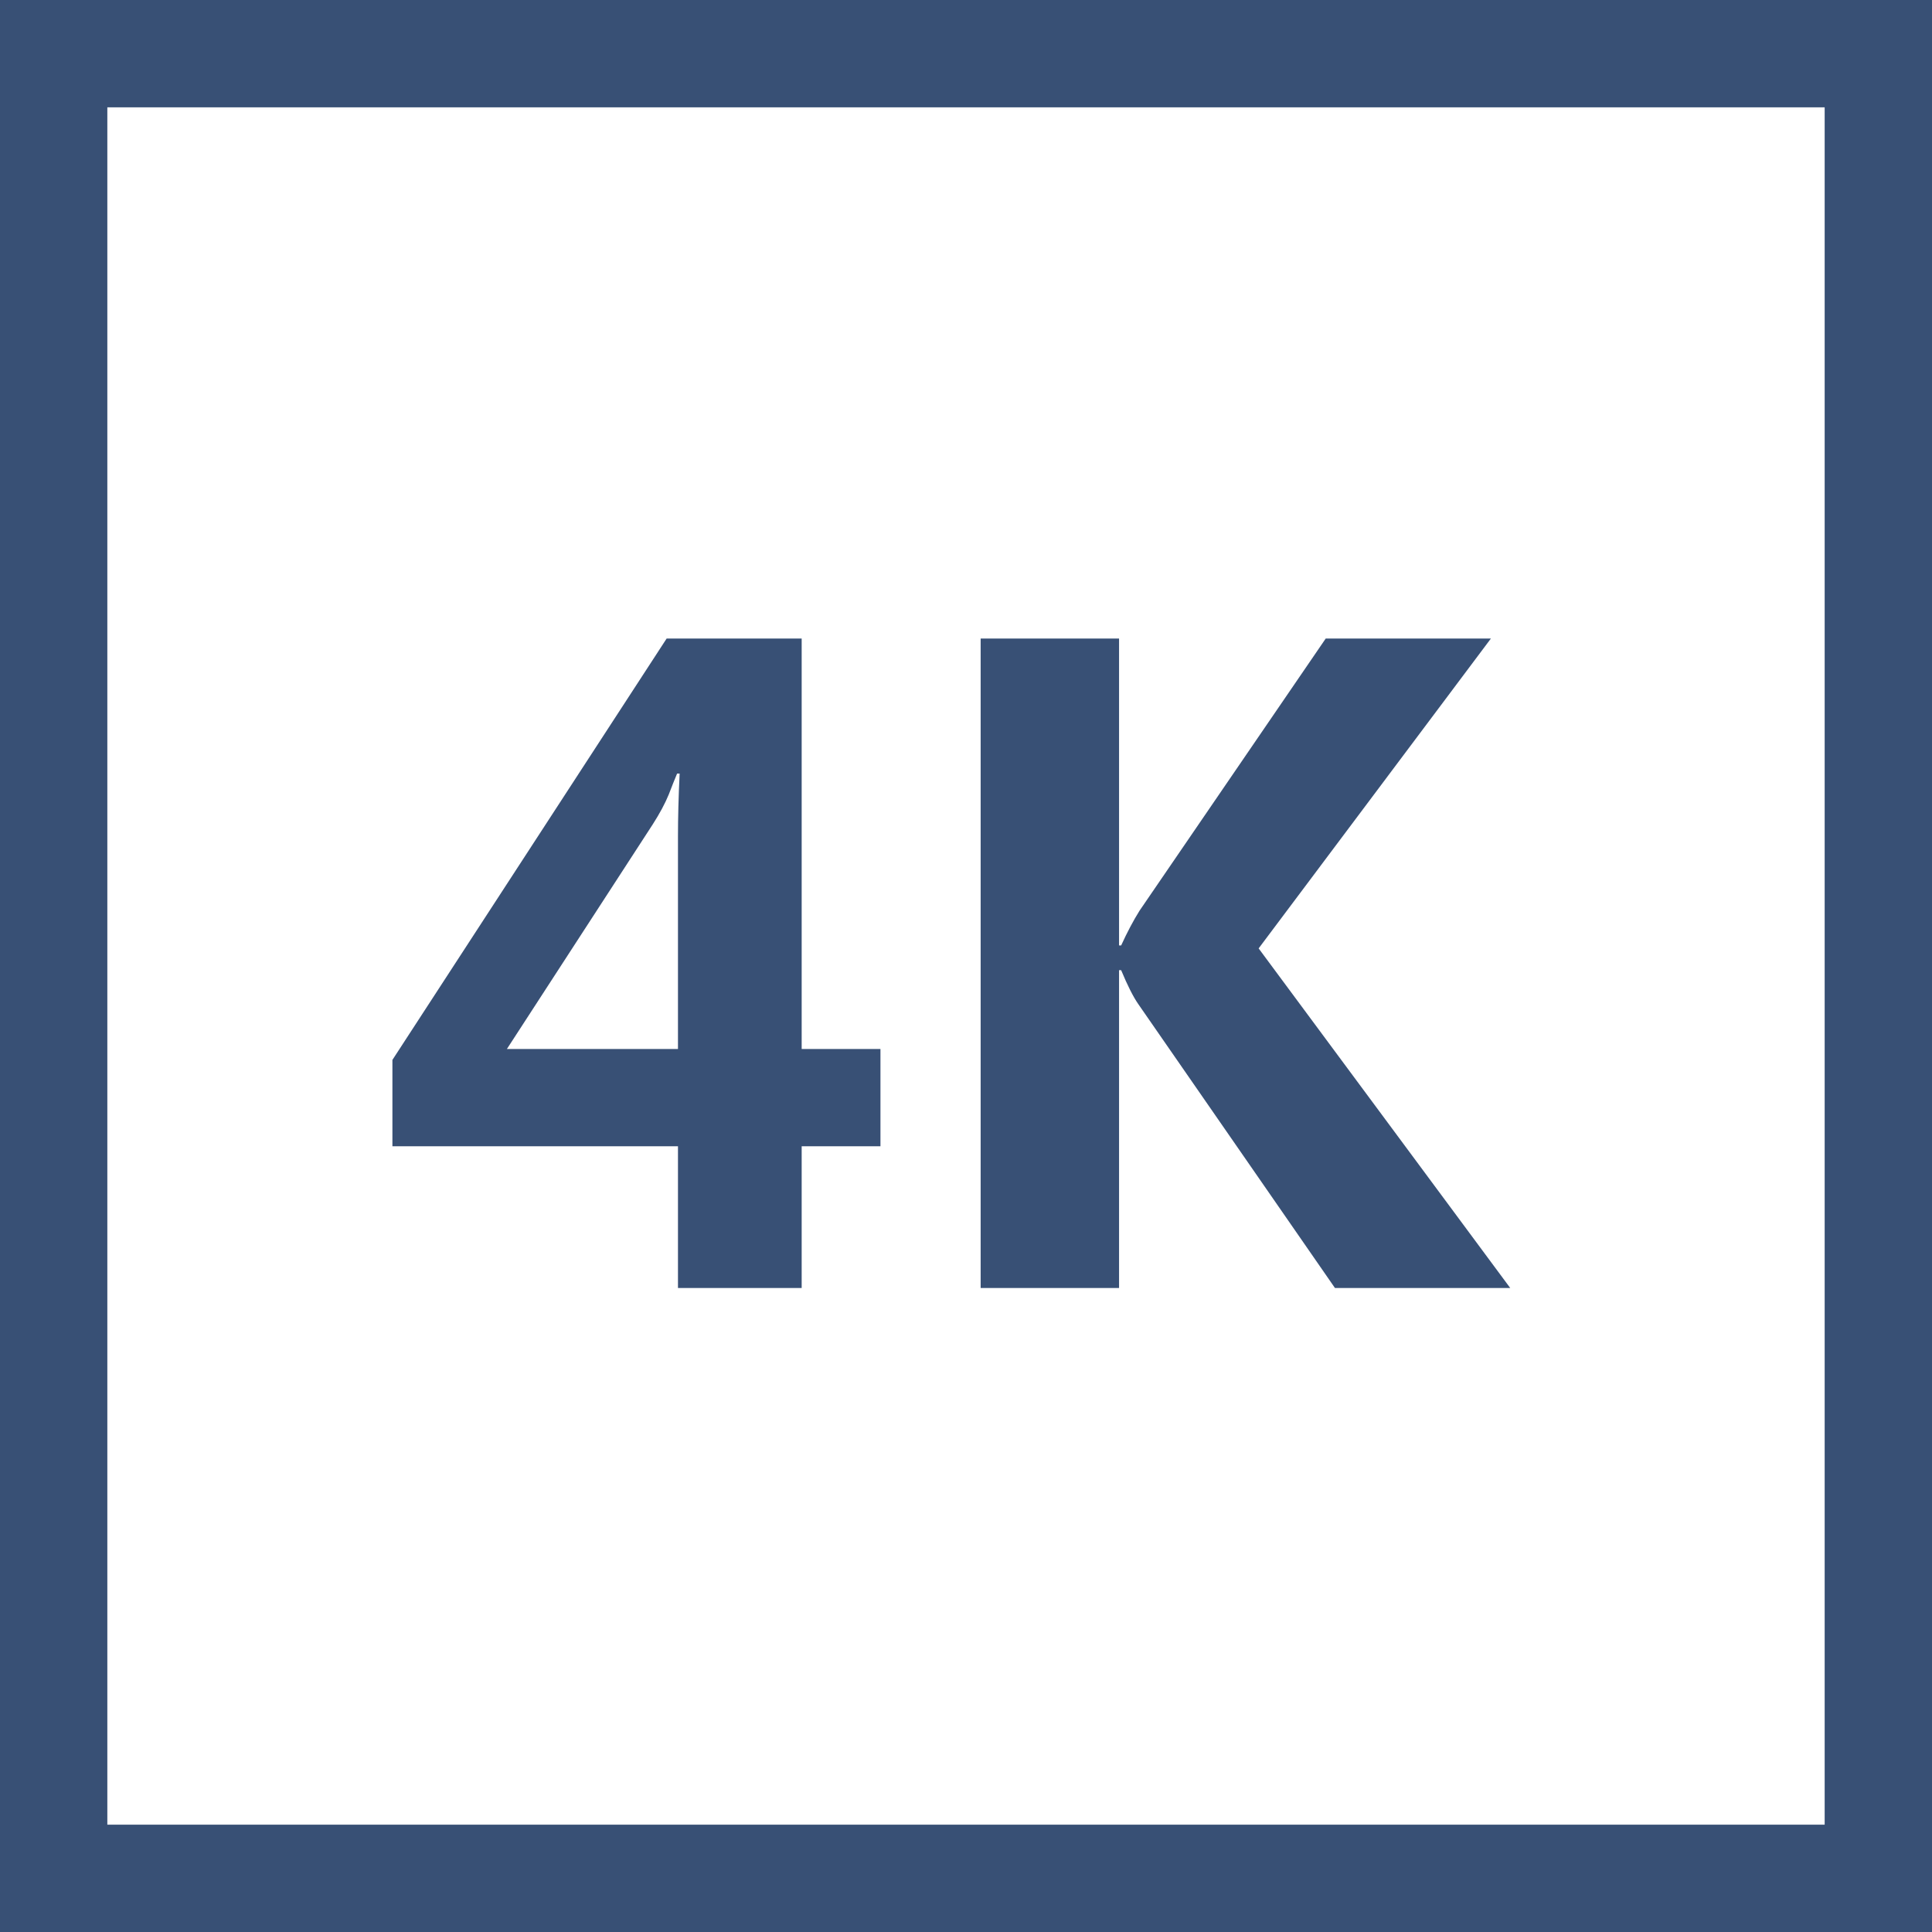 <svg width="36" height="36" viewBox="0 0 36 36" fill="none" xmlns="http://www.w3.org/2000/svg">
<rect x="1" y="1" width="34" height="34" stroke="#385075" stroke-width="2"/>
<path d="M16.406 21.359H14.938V24H12.633V21.359H7.312V19.75L12.422 11.898H14.938V19.547H16.406V21.359ZM12.633 19.547V15.578C12.633 15.24 12.643 14.852 12.664 14.414H12.617C12.575 14.513 12.523 14.643 12.461 14.805C12.393 14.971 12.294 15.156 12.164 15.359L9.445 19.547H12.633ZM28.141 24H24.875L21.211 18.711C21.117 18.576 21.01 18.365 20.891 18.078H20.852V24H18.273V11.898H20.852V17.617H20.891C21.005 17.367 21.12 17.151 21.234 16.969L24.703 11.898H27.781L23.453 17.672L28.141 24Z" fill="#385075"/>
</svg>

